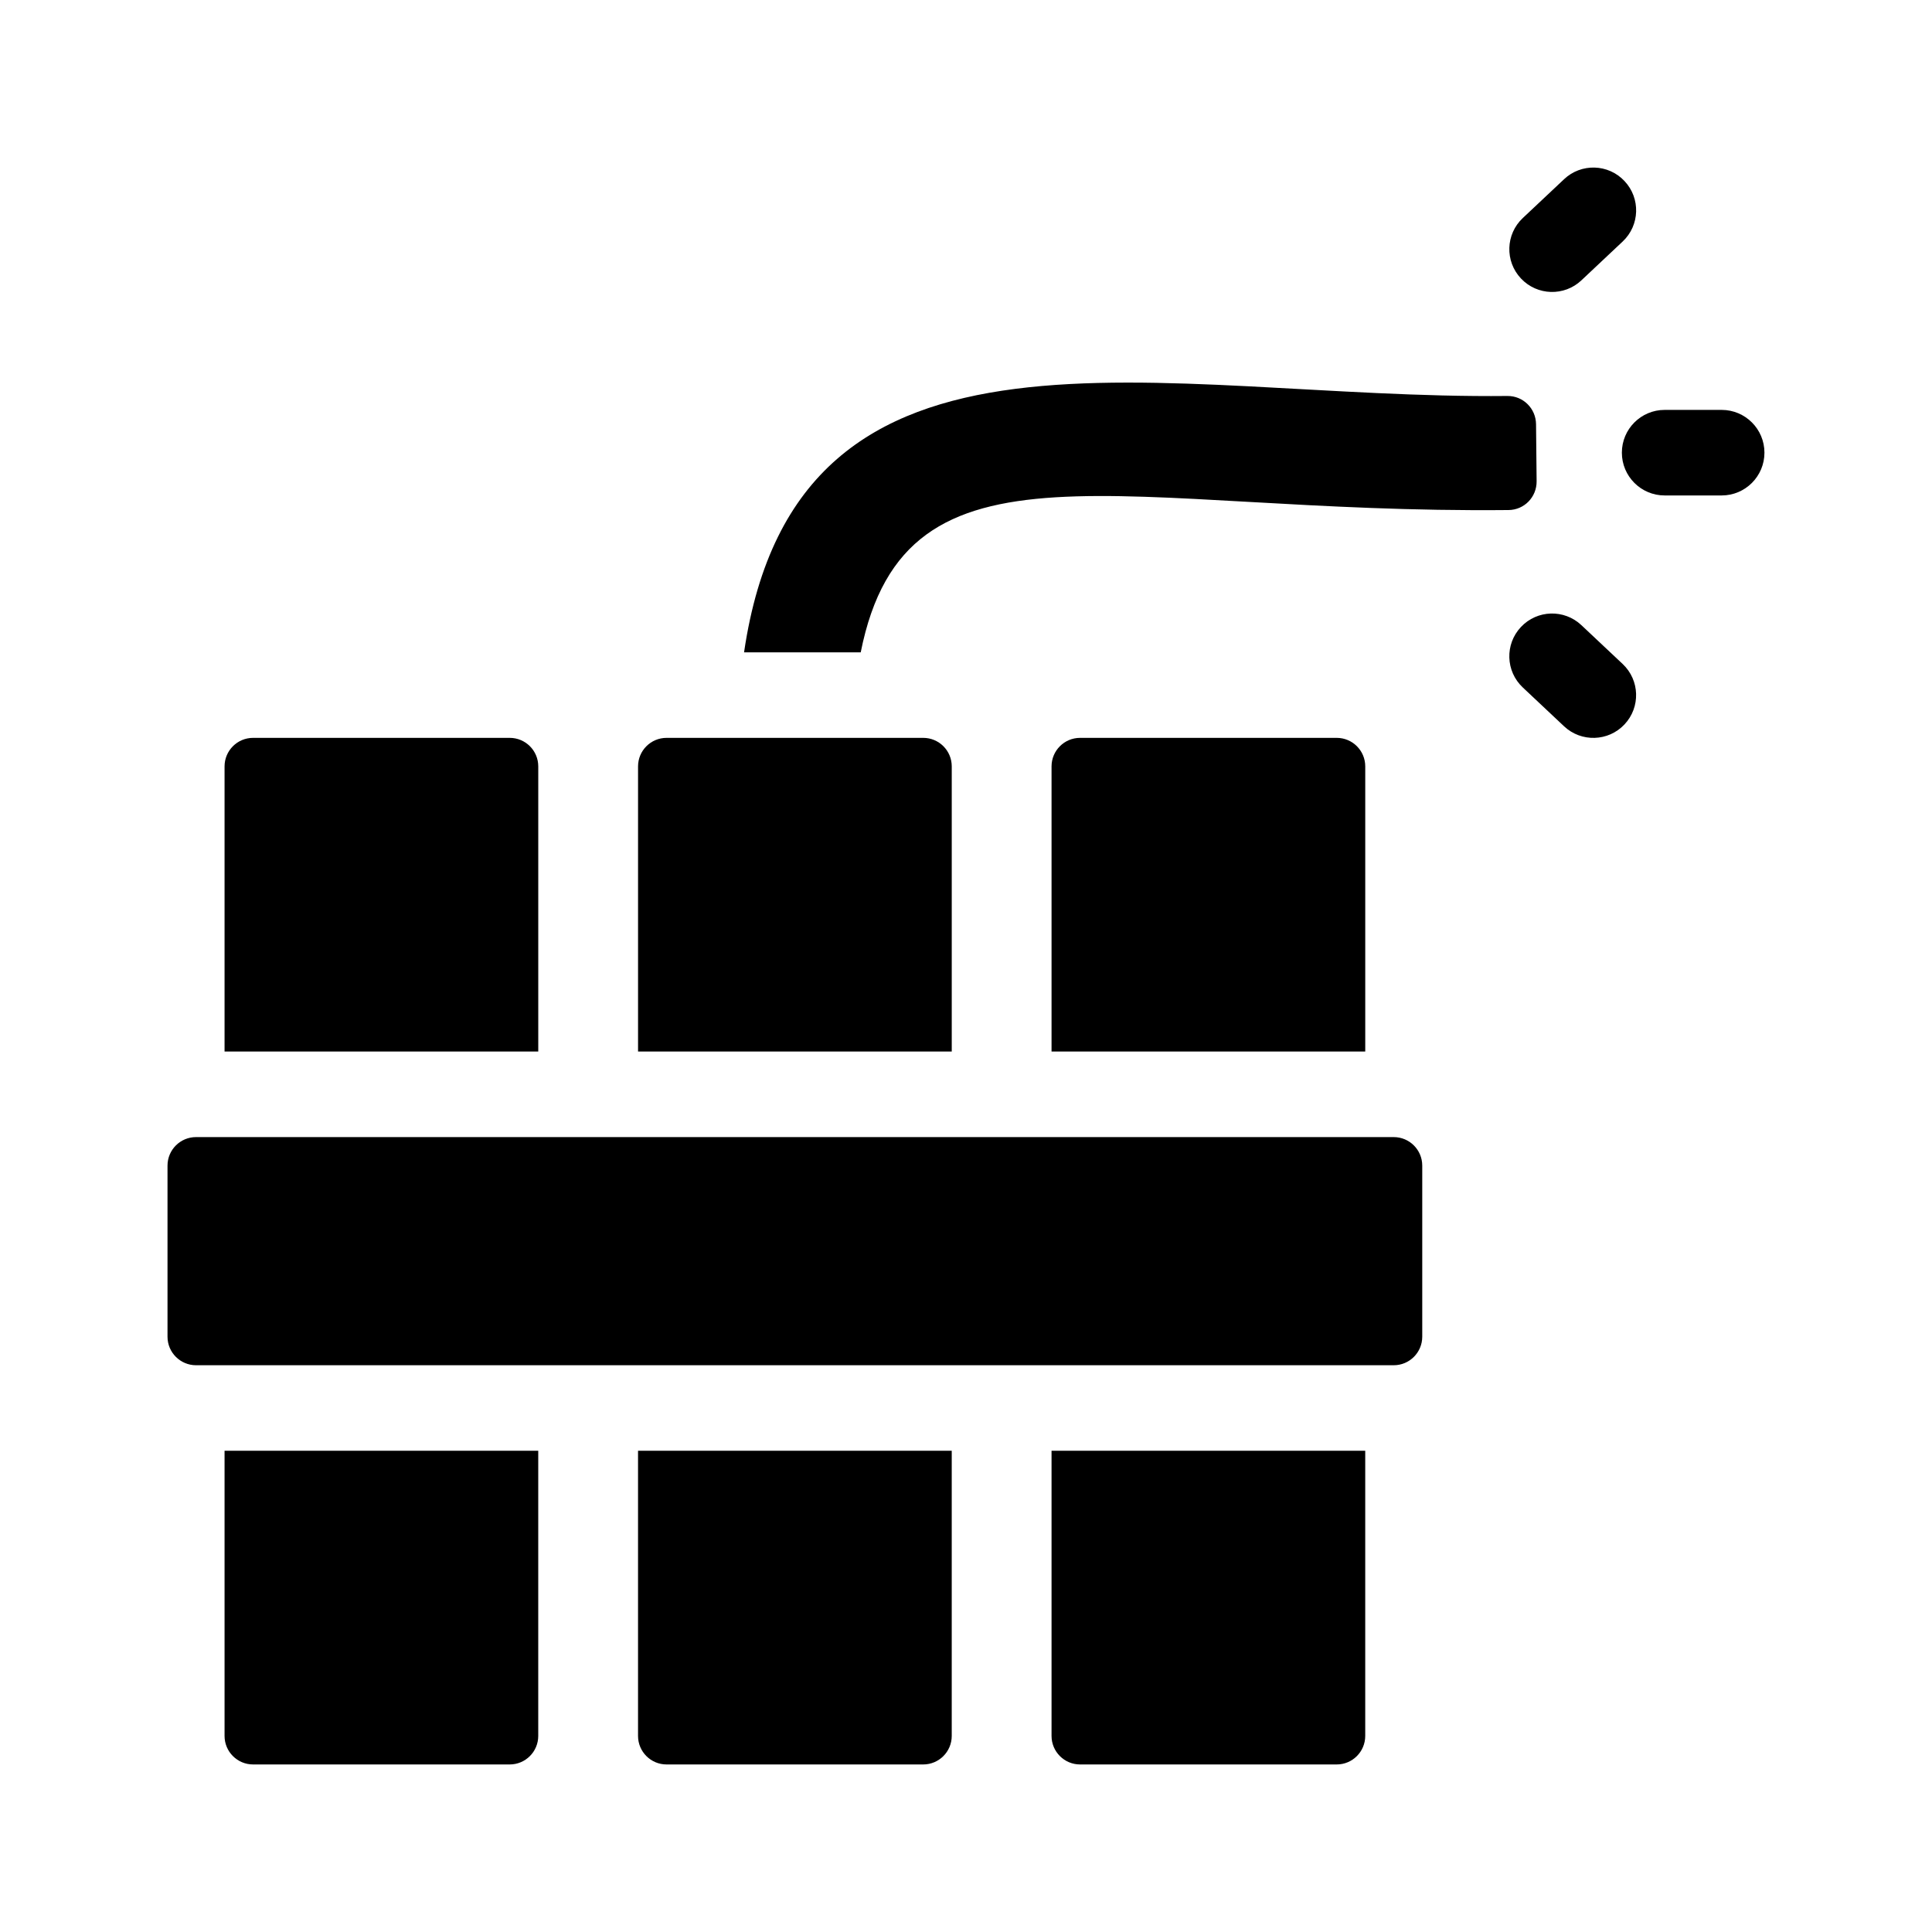 <?xml version="1.0" encoding="UTF-8"?>
<!-- Uploaded to: ICON Repo, www.svgrepo.com, Generator: ICON Repo Mixer Tools -->
<svg fill="#000000" width="800px" height="800px" version="1.1" viewBox="144 144 512 512" xmlns="http://www.w3.org/2000/svg">
 <g>
  <path d="m313.09 422.67v-75.57c0-4.176 3.387-7.559 7.559-7.559h68.016c4.172 0 7.559 3.379 7.559 7.559v75.57z"/>
  <path d="m203.51 422.67v-75.57c0-4.176 3.387-7.559 7.559-7.559h68.016c4.172 0 7.559 3.379 7.559 7.559v75.57z"/>
  <path d="m422.67 422.67v-75.57c0-4.176 3.387-7.559 7.559-7.559h68.016c4.172 0 7.559 3.379 7.559 7.559v75.57z"/>
  <path d="m396.22 528.47v75.57c0 4.172-3.387 7.559-7.559 7.559h-68.016c-4.172 0-7.559-3.387-7.559-7.559v-75.57z"/>
  <path d="m505.8 528.47v75.57c0 4.172-3.387 7.559-7.559 7.559h-68.012c-4.172 0-7.559-3.387-7.559-7.559v-75.57z"/>
  <path d="m286.64 528.47v75.57c0 4.172-3.387 7.559-7.559 7.559h-68.012c-4.172 0-7.559-3.387-7.559-7.559v-75.57z"/>
  <path d="m520.91 452.9v45.344c0 4.172-3.387 7.559-7.559 7.559h-317.4c-4.172-0.004-7.559-3.387-7.559-7.559v-45.344c0-4.176 3.387-7.559 7.559-7.559h317.4c4.172 0 7.559 3.383 7.559 7.559z"/>
  <path d="m600.26 275.3h-15.113c-6.258 0-11.336-5.078-11.336-11.336s5.078-11.336 11.336-11.336h15.113c6.258 0 11.336 5.078 11.336 11.336s-5.078 11.336-11.336 11.336z"/>
  <path d="m558.49 336.47-10.938-10.289c-4.559-4.289-4.781-11.461-0.488-16.02 4.297-4.574 11.465-4.777 16.016-0.492l10.938 10.289c4.559 4.289 4.781 11.461 0.488 16.02-4.289 4.566-11.473 4.773-16.016 0.492z"/>
  <path d="m547.07 217.8c-4.297-4.559-4.074-11.734 0.488-16.02l10.938-10.289c4.527-4.281 11.719-4.098 16.016 0.492 4.297 4.559 4.074 11.734-0.488 16.02l-10.938 10.289c-4.539 4.285-11.723 4.078-16.016-0.492z"/>
  <path d="m551.22 271.53c0.047 4.176-3.258 7.598-7.438 7.637-103.18 1.055-159.69-22.633-171.68 37.707h-30.918c14.176-96.566 110.04-66.98 202.29-67.934 4.172-0.047 7.547 3.305 7.594 7.477z"/>
 </g>
</svg>
